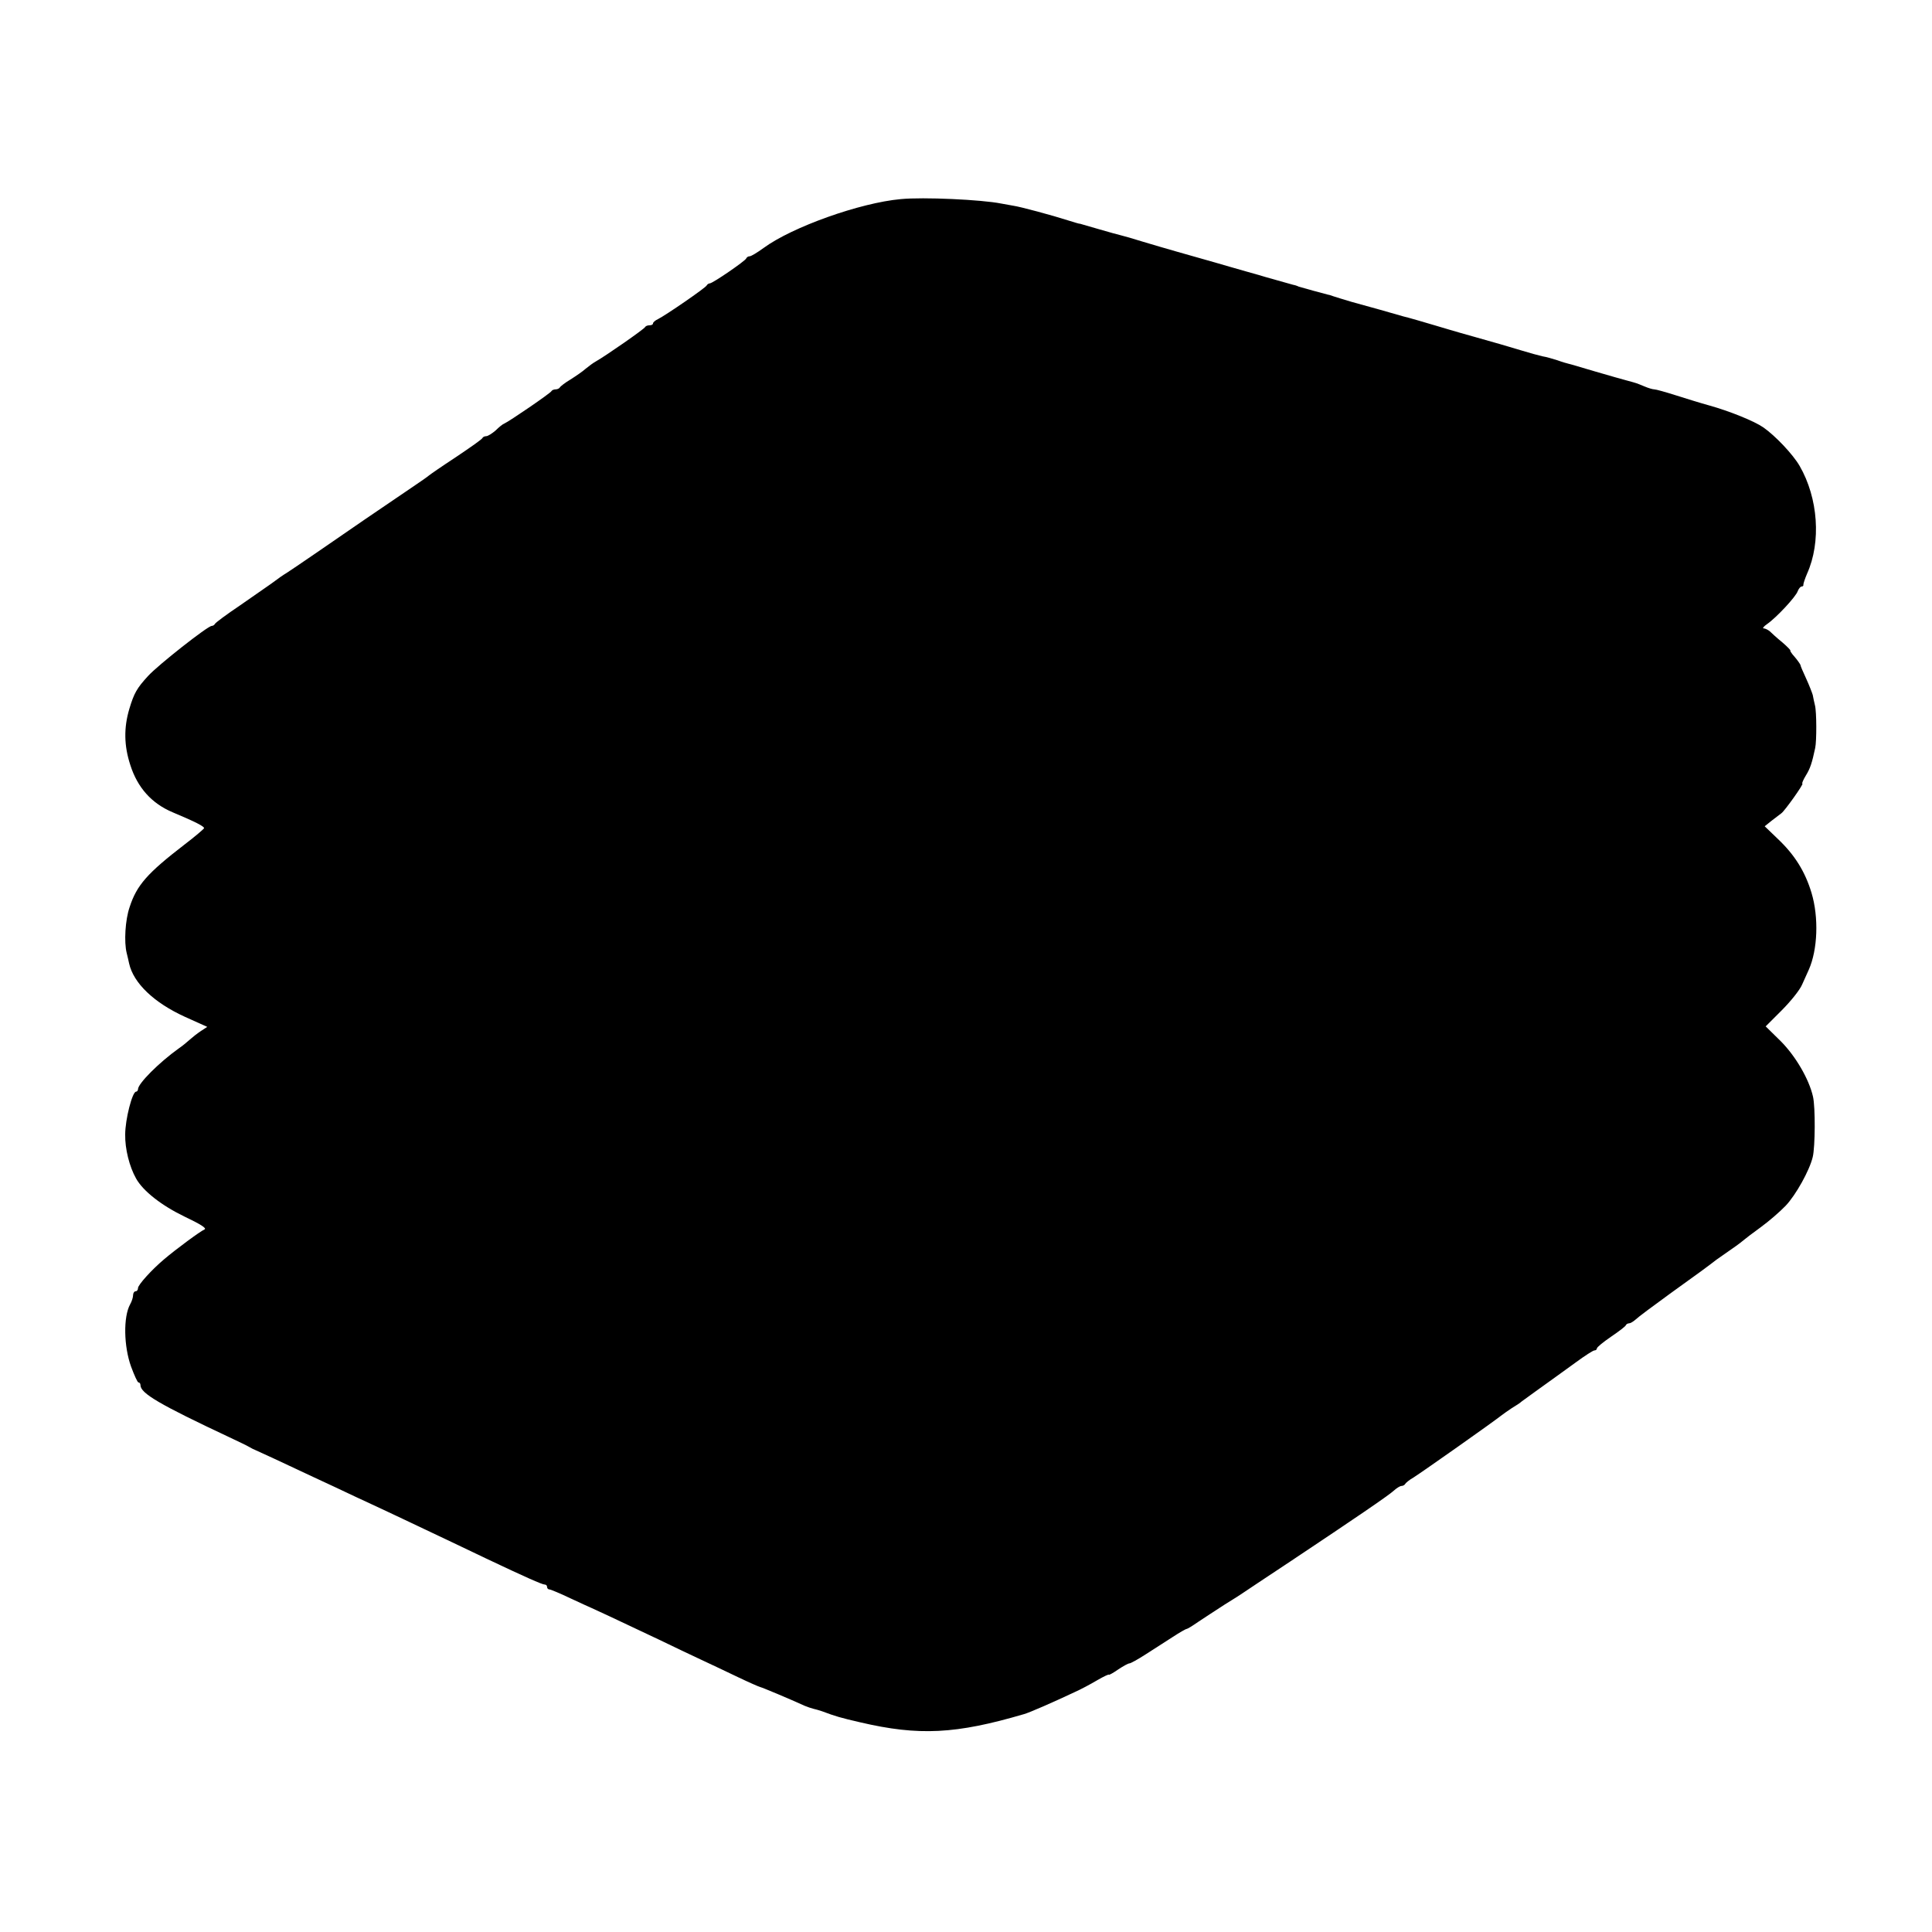 <?xml version="1.0" standalone="no"?>
<!DOCTYPE svg PUBLIC "-//W3C//DTD SVG 20010904//EN"
 "http://www.w3.org/TR/2001/REC-SVG-20010904/DTD/svg10.dtd">
<svg version="1.0" xmlns="http://www.w3.org/2000/svg"
 width="784pt" height="784pt" viewBox="0 0 784 784"
 preserveAspectRatio="xMidYMid meet">
<g transform="translate(0,784) scale(0.1,-0.1)"
fill="#000000" stroke="none">
<path d="M3655 7032 c-165 -15 -440 -113 -556 -198 -26 -19 -51 -34 -57 -34
-6 0 -12 -4 -14 -9 -4 -10 -136 -101 -148 -101 -4 0 -10 -4 -12 -8 -3 -9 -166
-121 -198 -137 -11 -5 -20 -13 -20 -17 0 -5 -6 -8 -14 -8 -8 0 -16 -3 -18 -7
-3 -8 -163 -119 -199 -139 -11 -6 -30 -20 -42 -30 -12 -11 -40 -30 -62 -44
-22 -13 -41 -28 -43 -32 -2 -4 -10 -8 -17 -8 -7 0 -15 -3 -17 -7 -3 -8 -173
-124 -192 -132 -6 -2 -22 -15 -35 -28 -14 -12 -31 -23 -38 -23 -6 0 -13 -3
-15 -7 -1 -5 -50 -39 -108 -78 -58 -38 -107 -72 -110 -75 -3 -3 -34 -25 -70
-49 -114 -77 -272 -185 -383 -262 -59 -41 -115 -78 -124 -84 -18 -11 -25 -16
-63 -44 -14 -10 -70 -49 -125 -87 -55 -37 -101 -71 -103 -76 -2 -4 -8 -8 -13
-8 -16 0 -218 -159 -258 -203 -46 -50 -57 -70 -76 -133 -23 -77 -22 -150 4
-229 29 -91 86 -155 171 -191 93 -39 130 -58 128 -65 -2 -4 -37 -34 -79 -66
-152 -117 -194 -165 -223 -254 -18 -52 -23 -142 -12 -186 3 -13 8 -32 10 -43
18 -80 101 -159 226 -216 l91 -41 -26 -17 c-15 -10 -34 -25 -44 -34 -10 -9
-30 -26 -45 -36 -80 -57 -166 -143 -166 -166 0 -5 -4 -10 -8 -10 -15 0 -44
-112 -44 -174 -1 -58 17 -130 44 -178 29 -52 104 -110 197 -155 63 -30 91 -47
81 -52 -17 -7 -117 -81 -164 -121 -51 -43 -106 -104 -106 -117 0 -7 -4 -13
-10 -13 -5 0 -10 -7 -10 -16 0 -8 -5 -25 -12 -37 -28 -51 -26 -170 4 -253 13
-35 26 -64 30 -64 5 0 8 -5 8 -11 0 -33 79 -79 360 -211 36 -17 72 -34 80 -39
8 -5 22 -12 30 -15 18 -8 103 -47 230 -107 52 -24 131 -61 175 -82 44 -20 118
-55 165 -77 186 -88 289 -137 364 -173 156 -74 226 -105 236 -105 6 0 10 -4
10 -10 0 -5 4 -10 10 -10 5 0 45 -17 87 -37 43 -20 80 -37 83 -38 5 -2 96 -44
275 -129 55 -27 132 -63 170 -81 39 -18 106 -50 150 -71 44 -21 85 -39 90 -40
9 -2 121 -49 180 -76 12 -5 27 -10 35 -12 8 -2 24 -6 35 -10 56 -21 77 -27
155 -45 239 -56 389 -48 665 33 22 6 118 48 205 89 25 11 66 33 93 49 26 15
47 25 47 22 0 -2 17 7 37 21 21 14 41 25 46 25 5 0 34 16 65 36 31 20 81 52
109 70 29 19 55 34 59 34 3 0 24 13 47 29 23 15 71 47 107 70 36 22 72 45 80
51 8 6 92 61 185 123 261 174 398 267 421 288 11 10 25 19 31 19 6 0 13 4 15
8 2 4 17 17 35 27 39 25 323 225 358 253 6 5 24 17 40 28 17 10 35 22 40 27 9
7 97 70 140 101 11 8 48 35 83 60 34 25 67 46 72 46 6 0 10 4 10 8 0 5 26 26
58 48 31 21 59 42 60 47 2 4 8 7 13 7 5 0 17 7 27 16 9 9 71 55 137 103 109
78 162 117 190 139 6 4 33 23 60 42 28 19 52 38 55 41 3 3 32 25 65 49 33 24
78 63 101 87 41 43 97 143 110 198 10 41 11 202 1 245 -16 71 -71 165 -131
225 l-61 60 65 65 c36 36 74 83 83 105 10 22 22 49 27 60 36 81 41 212 11 312
-26 86 -68 154 -137 219 l-53 51 30 24 c17 13 34 26 38 29 13 9 92 120 85 120
-3 0 3 15 14 33 18 29 25 51 38 112 6 28 6 146 -1 173 -3 12 -7 31 -9 42 -3
10 -15 41 -27 67 -12 26 -23 51 -23 55 -1 3 -11 18 -23 32 -13 14 -20 26 -18
26 3 0 -11 15 -32 33 -21 17 -44 38 -51 45 -7 6 -19 12 -25 12 -6 0 0 8 13 17
38 26 118 112 125 134 4 10 11 19 16 19 5 0 8 3 7 8 0 4 6 23 15 44 58 129 45
307 -30 437 -27 47 -99 123 -148 157 -36 25 -137 66 -220 89 -33 9 -94 28
-135 41 -41 13 -80 24 -87 24 -6 0 -24 5 -40 12 -34 14 -31 13 -68 23 -16 4
-75 21 -130 37 -55 16 -104 31 -110 32 -5 1 -26 7 -45 14 -19 6 -46 14 -60 16
-14 3 -54 14 -90 25 -36 11 -121 36 -190 55 -69 19 -138 40 -155 45 -16 5 -50
15 -75 22 -25 7 -49 14 -55 15 -30 9 -158 45 -210 59 -33 10 -67 20 -75 23 -8
3 -17 6 -20 6 -20 5 -108 29 -120 33 -8 4 -19 7 -25 8 -8 2 -71 20 -110 31 -5
2 -41 12 -80 23 -38 11 -95 27 -125 36 -73 21 -75 21 -155 44 -38 11 -101 29
-140 41 -38 12 -77 23 -86 25 -9 2 -49 13 -90 25 -41 12 -75 22 -76 22 -2 -1
-24 6 -50 14 -62 20 -192 55 -220 59 -12 2 -34 6 -50 9 -80 16 -317 27 -408
18z"/>
</g>
</svg>
